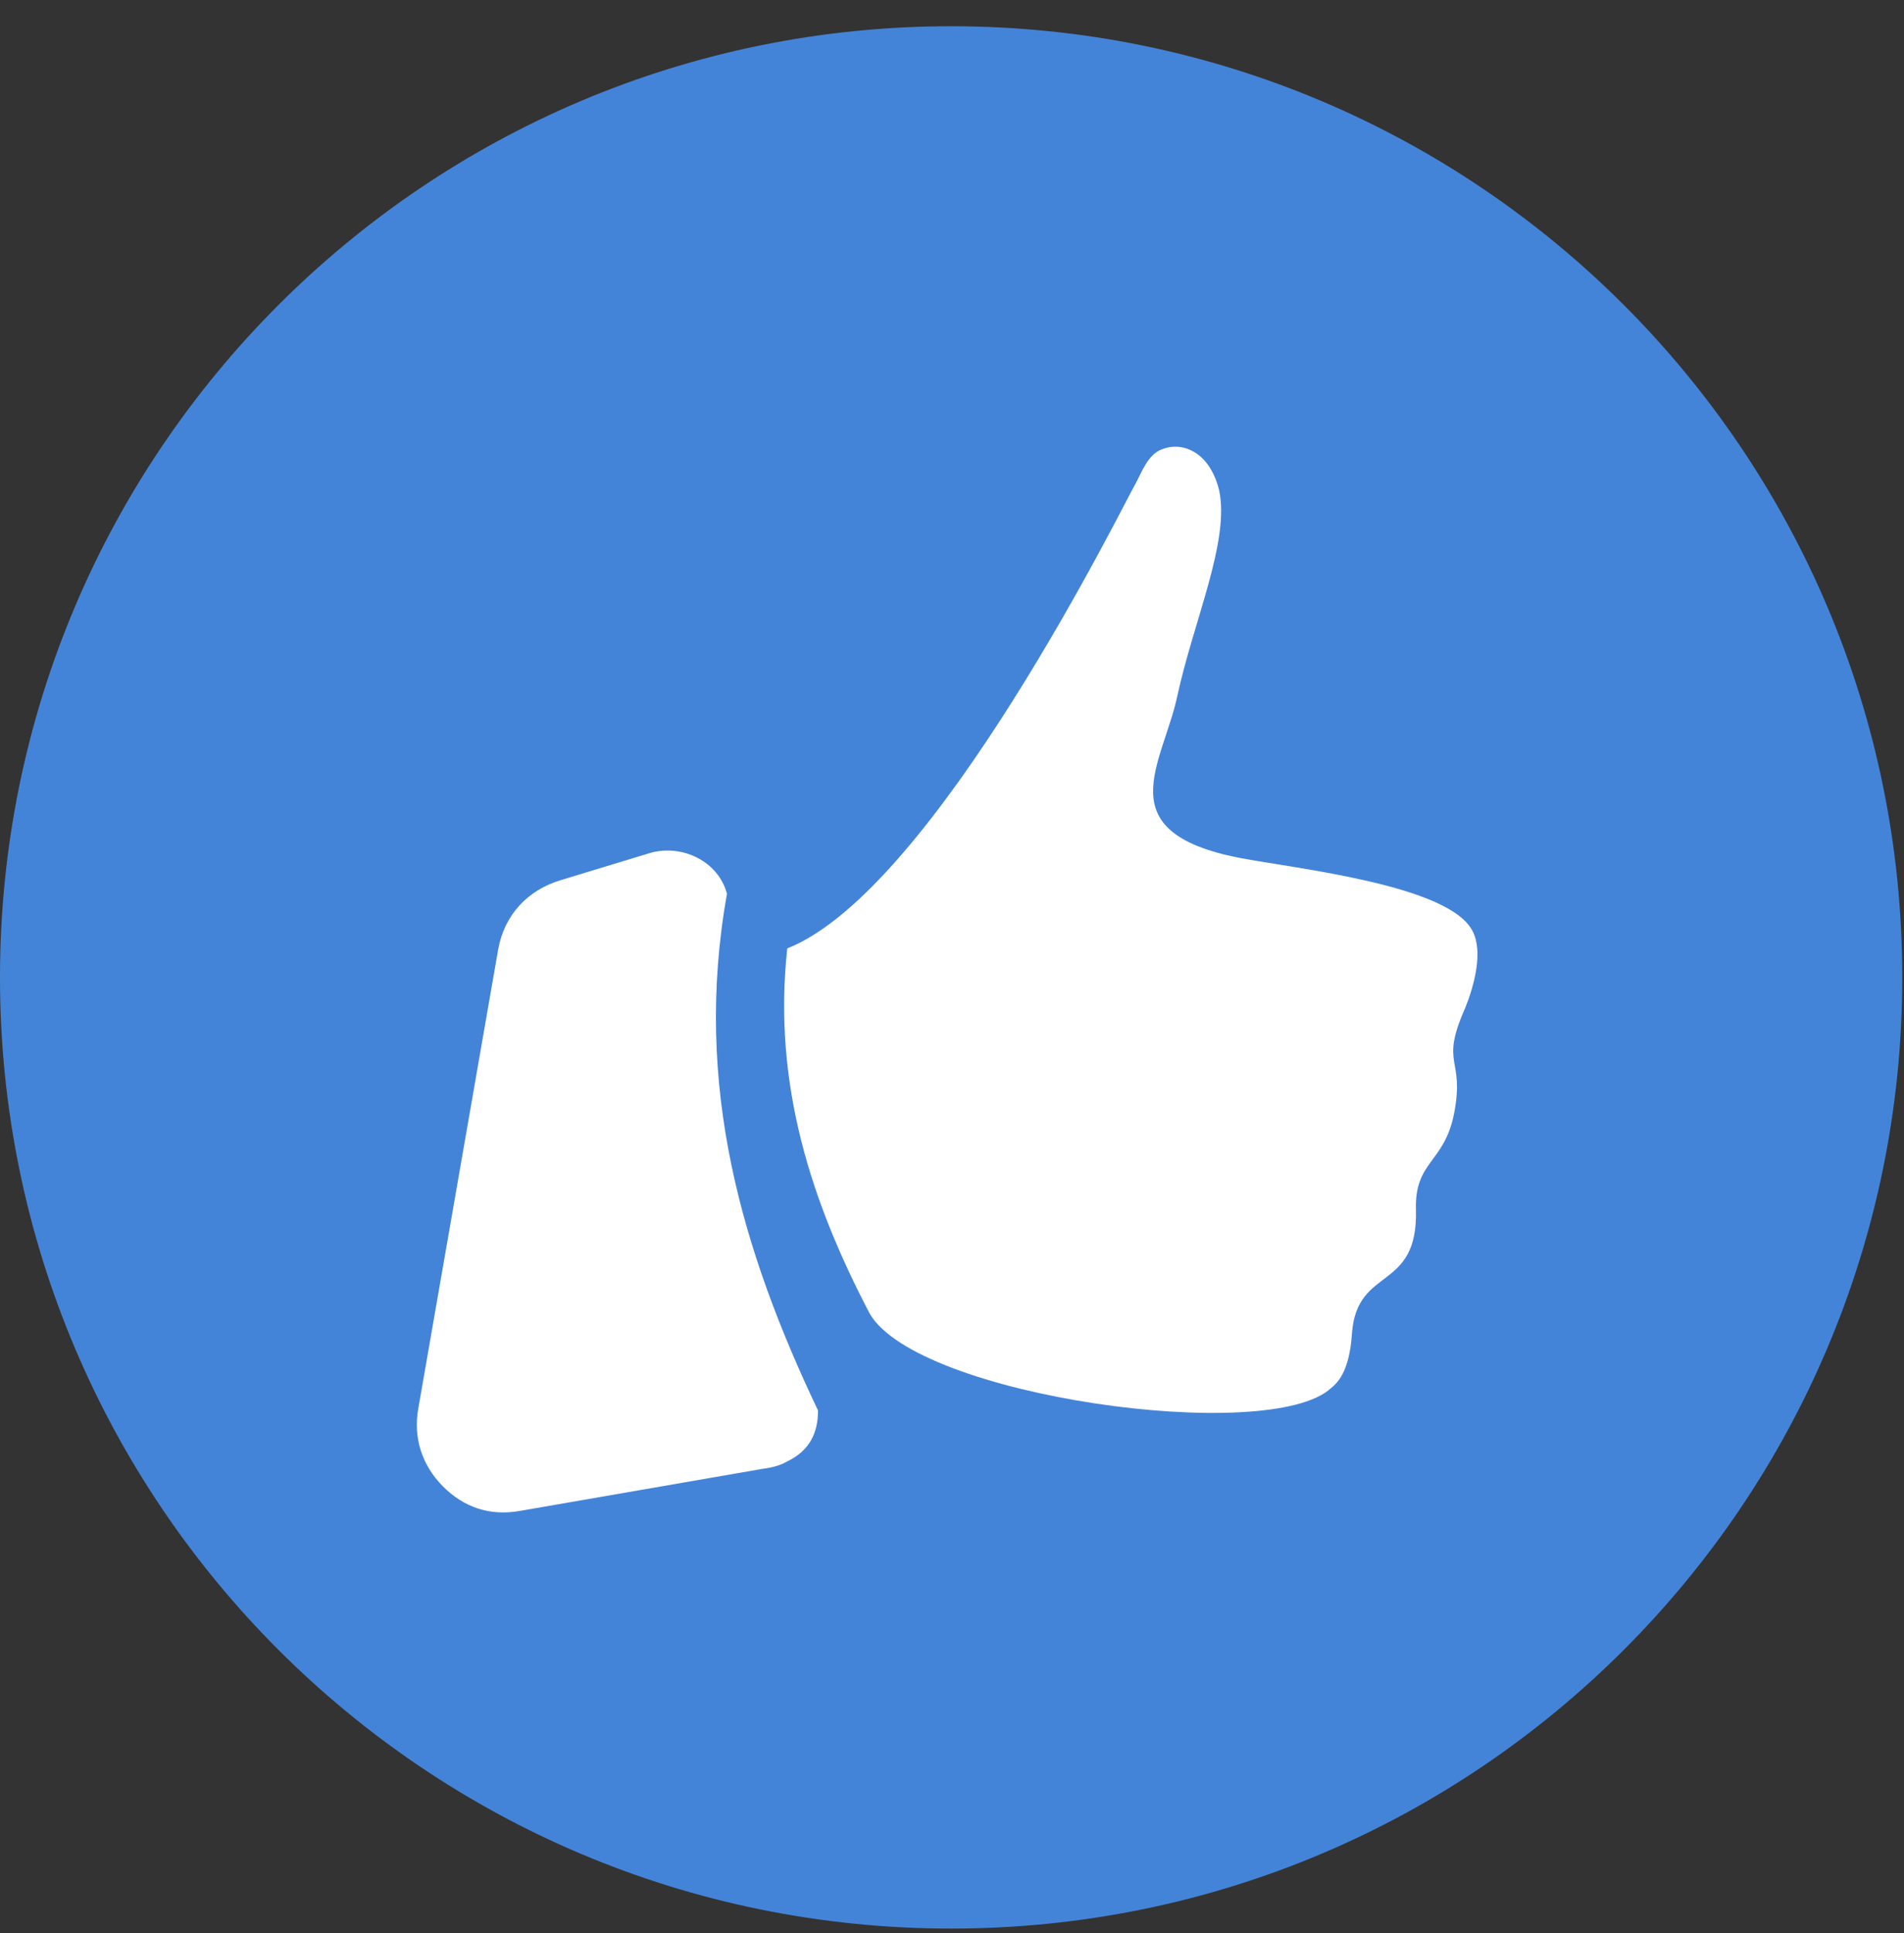 <svg width="65" height="66" viewBox="0 0 65 66" fill="none" xmlns="http://www.w3.org/2000/svg">
<rect x="0" y="0" width="65" height="66" fill="#333333" stroke="none"/>
<path d="M64.941 33.367C64.941 15.434 50.403 0.896 32.471 0.896C14.537 0.896 0 15.434 0 33.367C0 51.3 14.537 65.837 32.471 65.837C50.403 65.837 64.941 51.3 64.941 33.367Z" fill="#4484D8"/>
<path fill-rule="evenodd" clip-rule="evenodd" d="M50.27 31.783C49.472 30.214 44.306 29.663 42.29 29.282C37.796 28.391 39.686 26.102 40.19 23.77C40.736 21.226 41.996 18.47 41.618 16.731C41.282 15.374 40.316 15.078 39.686 15.332C39.182 15.502 38.972 16.138 38.762 16.519C38.426 17.07 31.916 30.384 26.876 32.377C26.372 37.041 27.716 41.069 29.69 44.842C31.328 47.683 43.34 49.337 45.44 47.386C45.65 47.217 46.07 46.835 46.154 45.521C46.322 43.189 48.422 44.122 48.338 41.281C48.296 39.627 49.304 39.712 49.64 38.016C50.018 36.066 49.136 36.405 50.018 34.412C50.312 33.691 50.648 32.504 50.27 31.783Z" fill="white"/>
<path fill-rule="evenodd" clip-rule="evenodd" d="M24.818 30.511C24.524 29.409 23.306 28.815 22.214 29.112L19.148 30.045C18.014 30.384 17.216 31.232 17.006 32.419L14.276 48.107C14.108 49.082 14.402 50.015 15.116 50.736C15.83 51.457 16.712 51.754 17.72 51.584L26.036 50.142C26.372 50.1 26.666 50.015 26.876 49.888C27.674 49.506 27.926 48.87 27.926 48.15C25.364 42.765 23.642 37.083 24.818 30.511Z" fill="white"/>
</svg>
